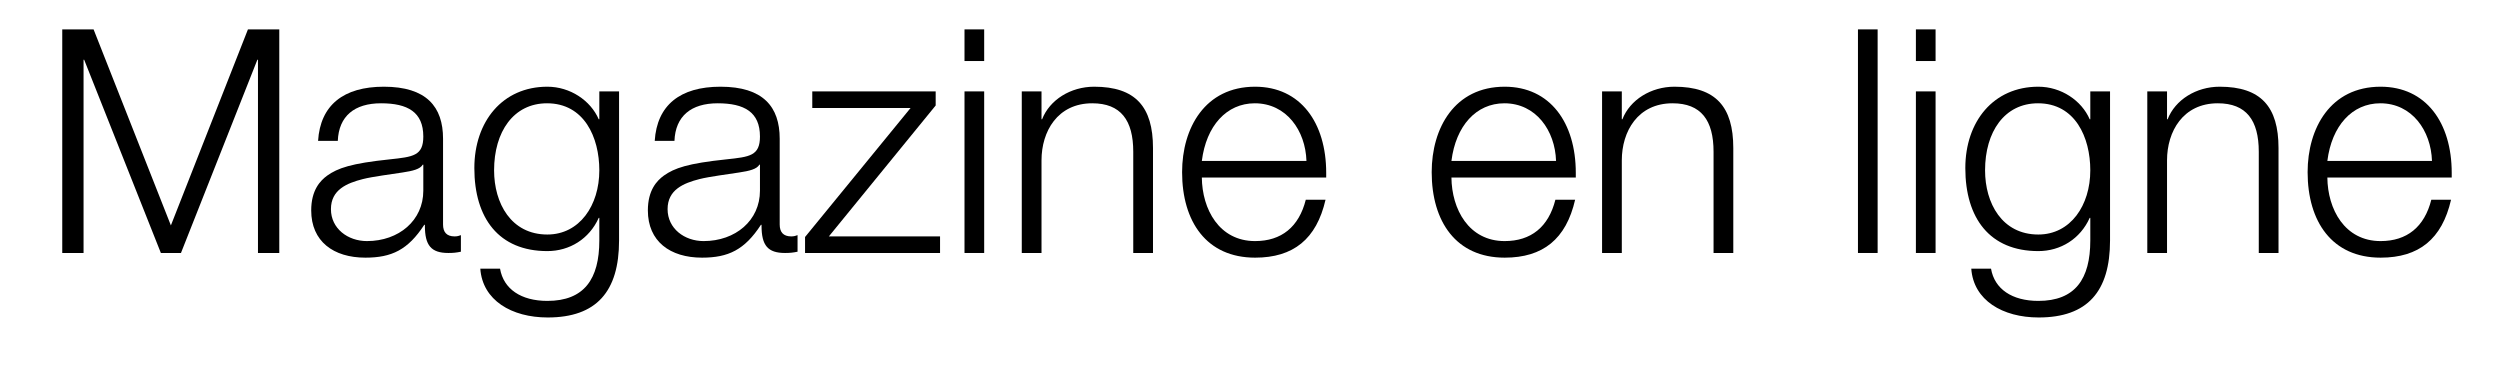 <svg xmlns="http://www.w3.org/2000/svg" xmlns:xlink="http://www.w3.org/1999/xlink" width="256" zoomAndPan="magnify" viewBox="0 0 192 30" height="40" preserveAspectRatio="xMidYMid meet" version="1.0"><defs><g/><clipPath id="2020f2b739"><path d="M 177 6 L 188.902 6 L 188.902 20 L 177 20 Z M 177 6 " clip-rule="nonzero"/></clipPath></defs><g fill="#000000" fill-opacity="1"><g transform="translate(3.097, 19.429)"><g><path d="M 1.684 -17.172 L 1.684 0 L 3.32 0 L 3.32 -14.84 L 3.367 -14.84 L 9.258 0 L 10.801 0 L 16.668 -14.84 L 16.715 -14.84 L 16.715 0 L 18.352 0 L 18.352 -17.172 L 15.945 -17.172 L 10.027 -2.117 L 4.09 -17.172 Z M 1.684 -17.172 "/></g></g></g><g fill="#000000" fill-opacity="1"><g transform="translate(23.131, 19.429)"><g><path d="M 6.348 -12.77 C 3.246 -12.77 1.469 -11.352 1.297 -8.609 L 2.812 -8.609 C 2.887 -10.512 4.09 -11.496 6.133 -11.496 C 8.176 -11.496 9.379 -10.824 9.379 -8.945 C 9.379 -7.457 8.586 -7.383 6.805 -7.191 C 3.824 -6.879 2.812 -6.52 1.996 -5.941 C 1.469 -5.555 0.77 -4.836 0.77 -3.27 C 0.77 -0.891 2.477 0.359 4.93 0.359 C 6.949 0.359 8.203 -0.242 9.453 -2.164 L 9.5 -2.164 L 9.5 -2.094 C 9.5 -0.578 9.98 0 11.305 0 C 11.664 0 11.906 -0.023 12.266 -0.098 L 12.266 -1.371 C 12.145 -1.324 12 -1.273 11.785 -1.273 C 11.16 -1.273 10.895 -1.613 10.895 -2.188 L 10.895 -8.777 C 10.895 -11.23 9.621 -12.77 6.348 -12.77 Z M 9.379 -6.781 L 9.379 -4.785 C 9.379 -2.5 7.504 -0.914 5.051 -0.914 C 3.582 -0.914 2.285 -1.875 2.285 -3.367 C 2.285 -4.859 3.512 -5.363 4.738 -5.676 C 5.484 -5.867 7.023 -6.062 7.77 -6.18 C 8.586 -6.301 9.141 -6.445 9.332 -6.781 Z M 9.379 -6.781 "/></g></g></g><g fill="#000000" fill-opacity="1"><g transform="translate(35.614, 19.429)"><g><path d="M 6.422 -12.77 C 2.98 -12.77 0.816 -10.102 0.816 -6.52 C 0.816 -2.668 2.695 -0.145 6.422 -0.145 C 8.129 -0.145 9.645 -1.082 10.367 -2.695 L 10.414 -2.695 L 10.414 -0.961 C 10.414 1.996 9.258 3.68 6.422 3.68 C 4.402 3.68 3.055 2.766 2.789 1.203 L 1.273 1.203 C 1.441 3.633 3.68 4.953 6.445 4.953 C 10.199 4.953 11.93 2.957 11.93 -0.961 L 11.93 -12.41 L 10.414 -12.41 L 10.414 -10.27 L 10.367 -10.27 C 9.742 -11.711 8.176 -12.77 6.422 -12.77 Z M 2.332 -6.348 C 2.332 -9.309 3.824 -11.496 6.398 -11.496 C 9.258 -11.496 10.414 -8.875 10.414 -6.348 C 10.414 -3.656 8.898 -1.418 6.422 -1.418 C 3.633 -1.418 2.332 -3.824 2.332 -6.348 Z M 2.332 -6.348 "/></g></g></g><g fill="#000000" fill-opacity="1"><g transform="translate(48.986, 19.429)"><g><path d="M 6.348 -12.77 C 3.246 -12.77 1.469 -11.352 1.297 -8.609 L 2.812 -8.609 C 2.887 -10.512 4.09 -11.496 6.133 -11.496 C 8.176 -11.496 9.379 -10.824 9.379 -8.945 C 9.379 -7.457 8.586 -7.383 6.805 -7.191 C 3.824 -6.879 2.812 -6.52 1.996 -5.941 C 1.469 -5.555 0.77 -4.836 0.77 -3.27 C 0.77 -0.891 2.477 0.359 4.93 0.359 C 6.949 0.359 8.203 -0.242 9.453 -2.164 L 9.5 -2.164 L 9.5 -2.094 C 9.5 -0.578 9.98 0 11.305 0 C 11.664 0 11.906 -0.023 12.266 -0.098 L 12.266 -1.371 C 12.145 -1.324 12 -1.273 11.785 -1.273 C 11.16 -1.273 10.895 -1.613 10.895 -2.188 L 10.895 -8.777 C 10.895 -11.23 9.621 -12.77 6.348 -12.77 Z M 9.379 -6.781 L 9.379 -4.785 C 9.379 -2.5 7.504 -0.914 5.051 -0.914 C 3.582 -0.914 2.285 -1.875 2.285 -3.367 C 2.285 -4.859 3.512 -5.363 4.738 -5.676 C 5.484 -5.867 7.023 -6.062 7.77 -6.18 C 8.586 -6.301 9.141 -6.445 9.332 -6.781 Z M 9.379 -6.781 "/></g></g></g><g fill="#000000" fill-opacity="1"><g transform="translate(61.469, 19.429)"><g><path d="M 0.914 -12.41 L 0.914 -11.137 L 8.465 -11.137 L 0.359 -1.227 L 0.359 0 L 10.727 0 L 10.727 -1.273 L 2.188 -1.273 L 10.391 -11.328 L 10.391 -12.41 Z M 0.914 -12.41 "/></g></g></g><g fill="#000000" fill-opacity="1"><g transform="translate(72.605, 19.429)"><g><path d="M 1.469 -17.172 L 1.469 -14.742 L 2.98 -14.742 L 2.98 -17.172 Z M 1.469 -12.41 L 1.469 0 L 2.98 0 L 2.98 -12.41 Z M 1.469 -12.41 "/></g></g></g><g fill="#000000" fill-opacity="1"><g transform="translate(77.054, 19.429)"><g><path d="M 6.977 -12.77 C 5.172 -12.77 3.559 -11.762 2.98 -10.27 L 2.934 -10.27 L 2.934 -12.41 L 1.418 -12.41 L 1.418 0 L 2.934 0 L 2.934 -7.117 C 2.934 -9.332 4.16 -11.496 6.832 -11.496 C 9.02 -11.496 9.98 -10.199 9.98 -7.77 L 9.98 0 L 11.496 0 L 11.496 -8.059 C 11.496 -11.23 10.148 -12.77 6.977 -12.77 Z M 6.977 -12.77 "/></g></g></g><g fill="#000000" fill-opacity="1"><g transform="translate(89.969, 19.429)"><g><path d="M 6.422 -12.77 C 2.574 -12.77 0.816 -9.598 0.816 -6.207 C 0.816 -2.406 2.695 0.359 6.422 0.359 C 9.355 0.359 11.137 -1.059 11.832 -4.09 L 10.316 -4.09 C 9.789 -1.996 8.441 -0.914 6.422 -0.914 C 3.656 -0.914 2.355 -3.367 2.332 -5.797 L 11.883 -5.797 L 11.883 -6.156 C 11.883 -10.004 9.91 -12.77 6.422 -12.77 Z M 2.332 -7.07 C 2.668 -9.766 4.234 -11.496 6.398 -11.496 C 8.828 -11.496 10.293 -9.402 10.367 -7.07 Z M 2.332 -7.07 "/></g></g></g><g fill="#000000" fill-opacity="1"><g transform="translate(102.452, 19.429)"><g/></g></g><g fill="#000000" fill-opacity="1"><g transform="translate(109.138, 19.429)"><g><path d="M 6.422 -12.77 C 2.574 -12.77 0.816 -9.598 0.816 -6.207 C 0.816 -2.406 2.695 0.359 6.422 0.359 C 9.355 0.359 11.137 -1.059 11.832 -4.09 L 10.316 -4.09 C 9.789 -1.996 8.441 -0.914 6.422 -0.914 C 3.656 -0.914 2.355 -3.367 2.332 -5.797 L 11.883 -5.797 L 11.883 -6.156 C 11.883 -10.004 9.91 -12.77 6.422 -12.77 Z M 2.332 -7.07 C 2.668 -9.766 4.234 -11.496 6.398 -11.496 C 8.828 -11.496 10.293 -9.402 10.367 -7.07 Z M 2.332 -7.07 "/></g></g></g><g fill="#000000" fill-opacity="1"><g transform="translate(121.621, 19.429)"><g><path d="M 6.977 -12.77 C 5.172 -12.77 3.559 -11.762 2.98 -10.27 L 2.934 -10.27 L 2.934 -12.41 L 1.418 -12.41 L 1.418 0 L 2.934 0 L 2.934 -7.117 C 2.934 -9.332 4.16 -11.496 6.832 -11.496 C 9.02 -11.496 9.98 -10.199 9.98 -7.77 L 9.98 0 L 11.496 0 L 11.496 -8.059 C 11.496 -11.23 10.148 -12.77 6.977 -12.77 Z M 6.977 -12.77 "/></g></g></g><g fill="#000000" fill-opacity="1"><g transform="translate(134.536, 19.429)"><g/></g></g><g fill="#000000" fill-opacity="1"><g transform="translate(141.222, 19.429)"><g><path d="M 1.469 -17.172 L 1.469 0 L 2.98 0 L 2.98 -17.172 Z M 1.469 -17.172 "/></g></g></g><g fill="#000000" fill-opacity="1"><g transform="translate(145.672, 19.429)"><g><path d="M 1.469 -17.172 L 1.469 -14.742 L 2.98 -14.742 L 2.98 -17.172 Z M 1.469 -12.41 L 1.469 0 L 2.98 0 L 2.98 -12.41 Z M 1.469 -12.41 "/></g></g></g><g fill="#000000" fill-opacity="1"><g transform="translate(150.121, 19.429)"><g><path d="M 6.422 -12.77 C 2.98 -12.77 0.816 -10.102 0.816 -6.52 C 0.816 -2.668 2.695 -0.145 6.422 -0.145 C 8.129 -0.145 9.645 -1.082 10.367 -2.695 L 10.414 -2.695 L 10.414 -0.961 C 10.414 1.996 9.258 3.68 6.422 3.68 C 4.402 3.68 3.055 2.766 2.789 1.203 L 1.273 1.203 C 1.441 3.633 3.68 4.953 6.445 4.953 C 10.199 4.953 11.93 2.957 11.93 -0.961 L 11.93 -12.41 L 10.414 -12.41 L 10.414 -10.27 L 10.367 -10.27 C 9.742 -11.711 8.176 -12.77 6.422 -12.77 Z M 2.332 -6.348 C 2.332 -9.309 3.824 -11.496 6.398 -11.496 C 9.258 -11.496 10.414 -8.875 10.414 -6.348 C 10.414 -3.656 8.898 -1.418 6.422 -1.418 C 3.633 -1.418 2.332 -3.824 2.332 -6.348 Z M 2.332 -6.348 "/></g></g></g><g fill="#000000" fill-opacity="1"><g transform="translate(163.494, 19.429)"><g><path d="M 6.977 -12.77 C 5.172 -12.77 3.559 -11.762 2.98 -10.27 L 2.934 -10.27 L 2.934 -12.41 L 1.418 -12.41 L 1.418 0 L 2.934 0 L 2.934 -7.117 C 2.934 -9.332 4.16 -11.496 6.832 -11.496 C 9.02 -11.496 9.98 -10.199 9.98 -7.77 L 9.98 0 L 11.496 0 L 11.496 -8.059 C 11.496 -11.23 10.148 -12.77 6.977 -12.77 Z M 6.977 -12.77 "/></g></g></g><g clip-path="url(#2020f2b739)"><g fill="#000000" fill-opacity="1"><g transform="translate(176.409, 19.429)"><g><path d="M 6.422 -12.77 C 2.574 -12.77 0.816 -9.598 0.816 -6.207 C 0.816 -2.406 2.695 0.359 6.422 0.359 C 9.355 0.359 11.137 -1.059 11.832 -4.09 L 10.316 -4.09 C 9.789 -1.996 8.441 -0.914 6.422 -0.914 C 3.656 -0.914 2.355 -3.367 2.332 -5.797 L 11.883 -5.797 L 11.883 -6.156 C 11.883 -10.004 9.91 -12.77 6.422 -12.77 Z M 2.332 -7.07 C 2.668 -9.766 4.234 -11.496 6.398 -11.496 C 8.828 -11.496 10.293 -9.402 10.367 -7.07 Z M 2.332 -7.07 "/></g></g></g></g></svg>